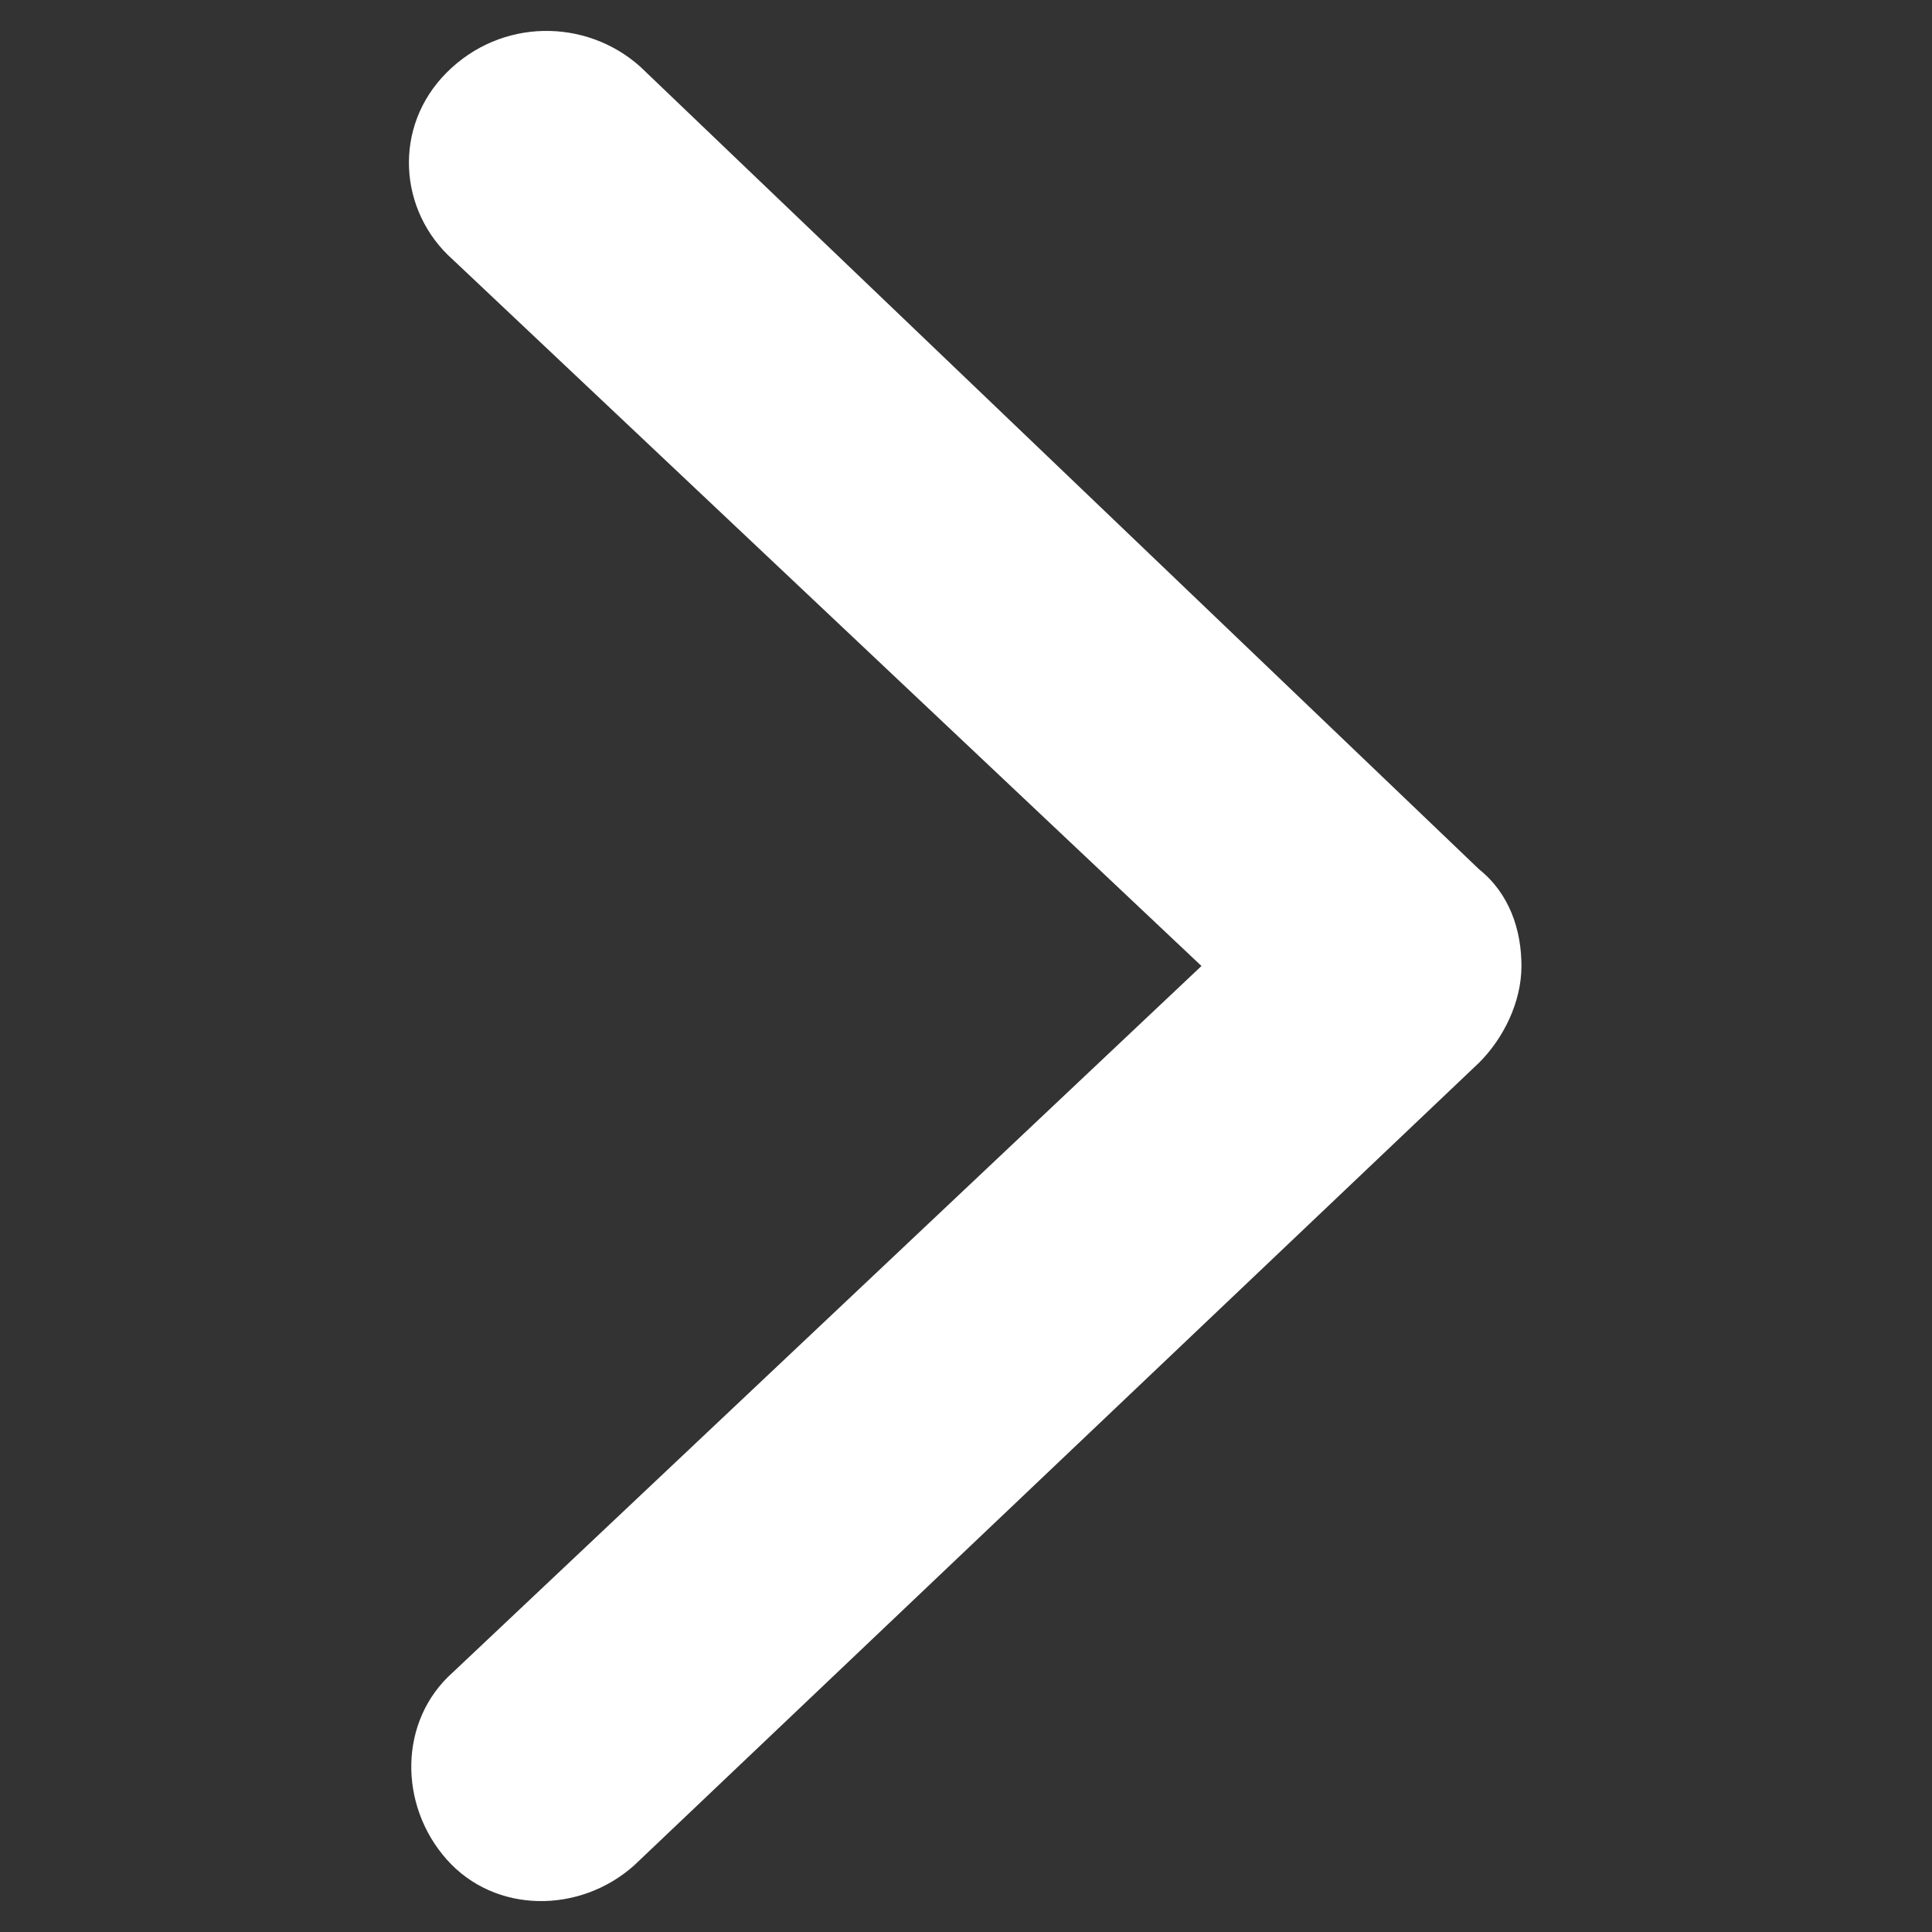 <?xml version="1.0" encoding="utf-8"?>
<!-- Generator: Adobe Illustrator 26.3.1, SVG Export Plug-In . SVG Version: 6.00 Build 0)  -->
<svg version="1.1" id="Layer_1" xmlns="http://www.w3.org/2000/svg" xmlns:xlink="http://www.w3.org/1999/xlink" x="0px" y="0px"
	 viewBox="0 0 32 32" style="enable-background:new 0 0 32 32;" xml:space="preserve">
<rect x="0" y="0" width="32" height="32" fill="#333333" stroke="none"/>
<style type="text/css">
	.st0{fill:#FFFFFF;}
</style>
<path class="st0" d="M10.6,1.1C9.7,0.3,8.3,0.3,7.4,1.2S6.6,3.5,7.5,4.3L19.9,16L7.5,27.7c-0.9,0.8-0.9,2.2-0.1,3.1
	c0.8,0.9,2.2,0.9,3.1,0.1l14-13.3c0.4-0.4,0.7-1,0.7-1.6s-0.2-1.2-0.7-1.6L10.6,1.1z"/>
</svg>

